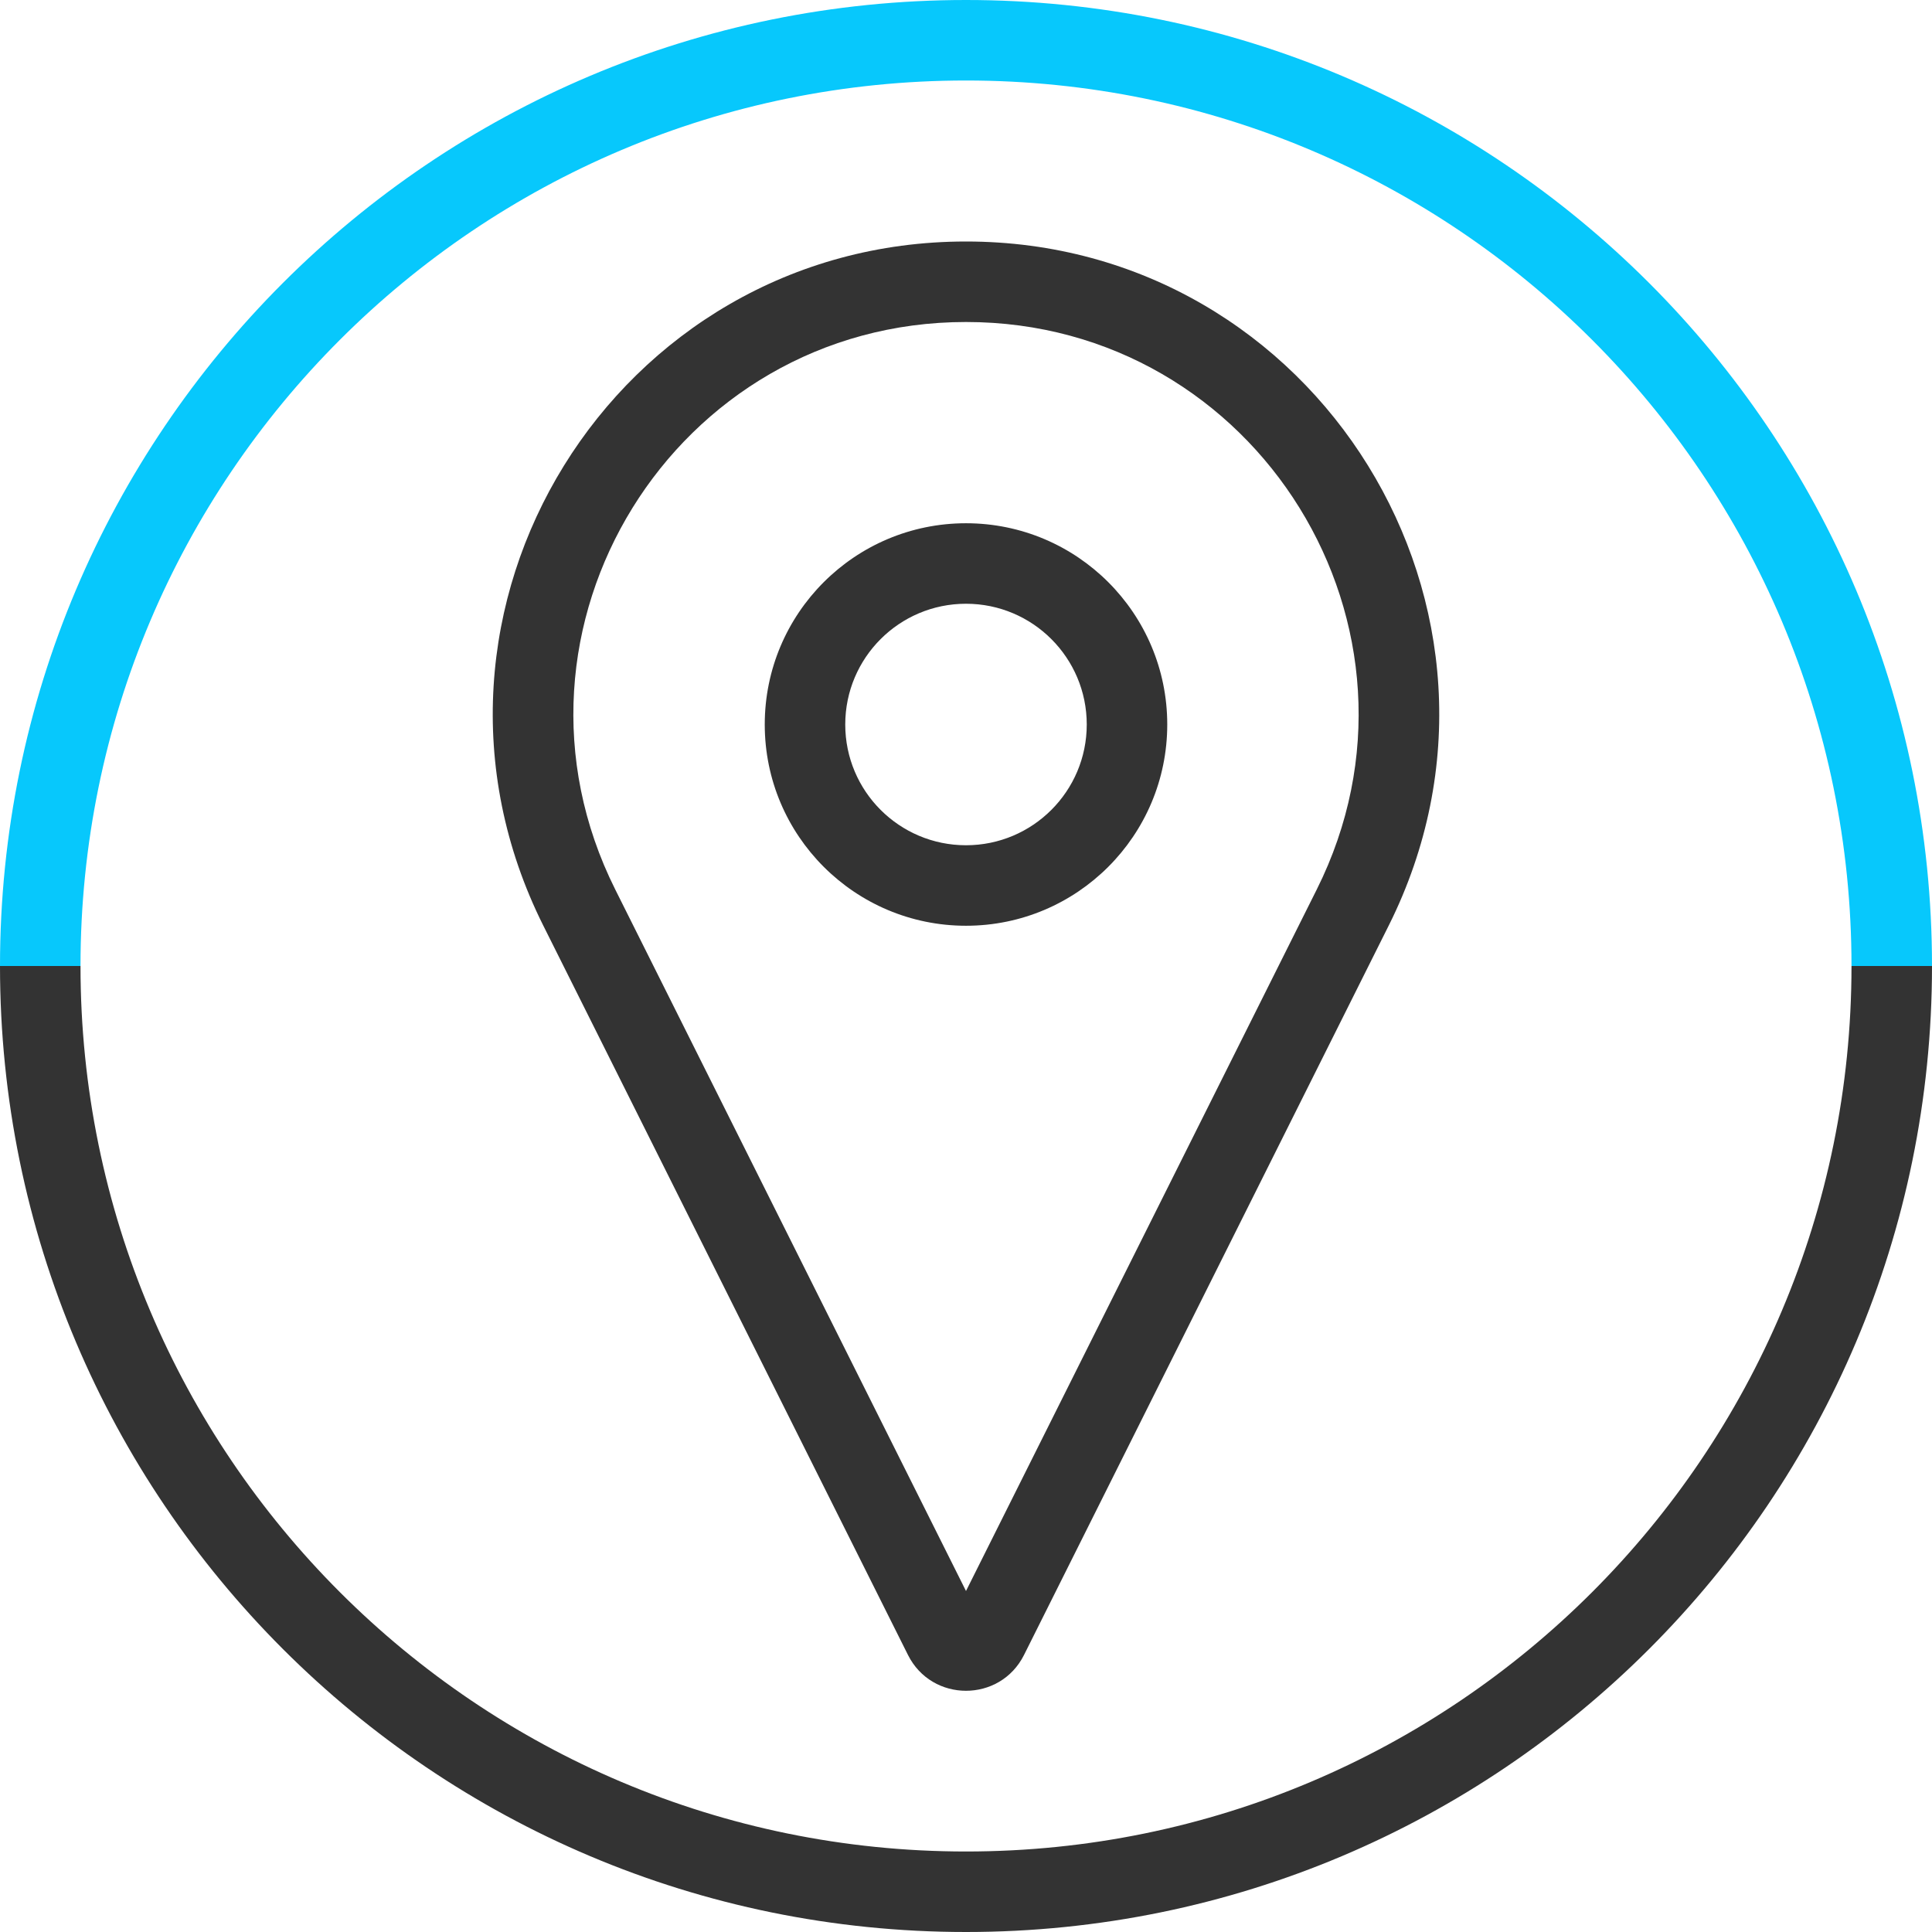<?xml version="1.0" encoding="UTF-8"?> <svg xmlns="http://www.w3.org/2000/svg" width="48" height="48" viewBox="0 0 48 48" fill="none"> <g clip-path="url(#clip0)"> <path fill-rule="evenodd" clip-rule="evenodd" d="M32.714 22.1L24 39.528L15.286 22.1C12.047 15.622 16.758 8 24 8C31.242 8 35.953 15.622 32.714 22.1ZM13.497 22.994C9.593 15.186 15.271 6 24 6C32.729 6 38.407 15.186 34.503 22.994L25.442 41.116C24.848 42.304 23.152 42.304 22.558 41.116L13.497 22.994ZM27 18C27 19.657 25.657 21 24 21C22.343 21 21 19.657 21 18C21 16.343 22.343 15 24 15C25.657 15 27 16.343 27 18ZM29 18C29 20.761 26.761 23 24 23C21.239 23 19 20.761 19 18C19 15.239 21.239 13 24 13C26.761 13 29 15.239 29 18Z" fill="#333333"></path> <path fill-rule="evenodd" clip-rule="evenodd" d="M46 24H48C48 10.745 37.255 0 24 0C10.745 0 0 10.745 0 24H2C2 11.85 11.85 2 24 2C36.15 2 46 11.85 46 24Z" fill="#07C8FC"></path> <path fill-rule="evenodd" clip-rule="evenodd" d="M2 24L2.09815e-06 24C9.39372e-07 37.255 10.745 48 24 48C37.255 48 48 37.255 48 24L46 24C46 36.15 36.15 46 24 46C11.85 46 2 36.15 2 24Z" fill="#333333"></path> </g> <defs> <clipPath id="clip0"> <rect width="48" height="48" fill="white"></rect> </clipPath> </defs> </svg> 